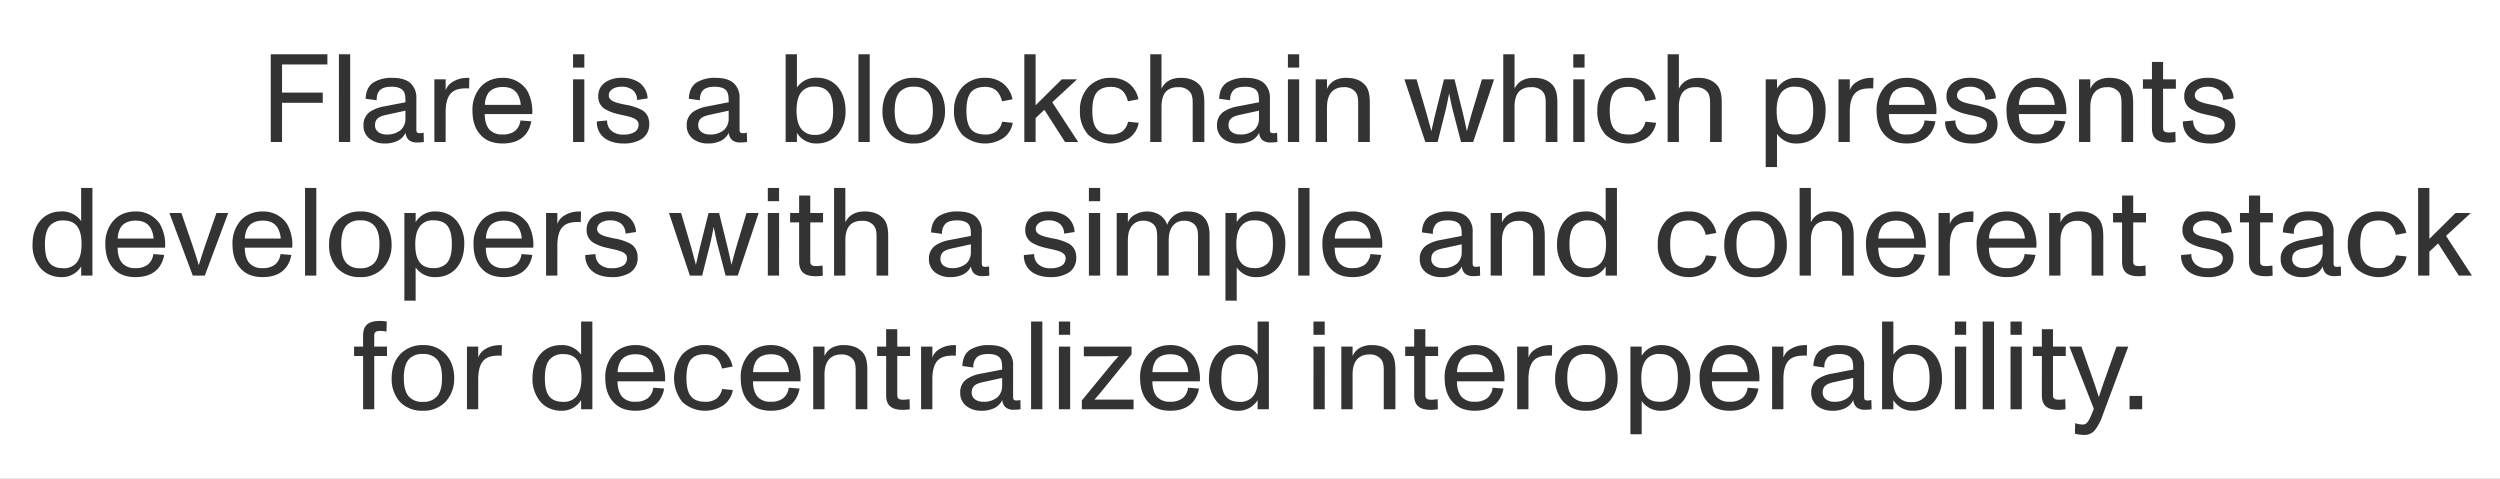 <svg xmlns="http://www.w3.org/2000/svg" width="898" height="172" viewBox="0 0 898 172">
  <rect x="0" y="0" width="898" height="172" fill="#333333" stroke="none"/>
  <path id="Subtraction_25" data-name="Subtraction 25" d="M995,172H97V0H995V172ZM842.393,151.995l-.09,3.78a13.054,13.054,0,0,0,3.42.45,4.69,4.69,0,0,0,3.757-1.721,17.707,17.707,0,0,0,2.813-5.434l9.18-24.57h-4.23l-4.32,12.15c-.658,1.881-1.152,3.323-2.025,5.985-.86-2.686-1.507-4.644-1.98-5.985l-4.275-12.15h-4.32l8.775,22.32c-1.527,3.932-2.271,5.67-3.915,5.67A8.76,8.76,0,0,1,842.393,151.995Zm-159.75-27.5V156h4.05V144.075a8.287,8.287,0,0,0,7.245,3.465c6.11,0,10.215-4.738,10.215-11.79a12.609,12.609,0,0,0-2.931-8.646,9.31,9.31,0,0,0-3.277-2.334,10.518,10.518,0,0,0-4.142-.811,8.013,8.013,0,0,0-7.11,3.825V124.5ZM777.1,143.715l0,0a8.013,8.013,0,0,0,7.108,3.822,10.517,10.517,0,0,0,4.142-.811,9.309,9.309,0,0,0,3.277-2.334,12.609,12.609,0,0,0,2.931-8.646c0-7.079-4.105-11.835-10.215-11.835a8.3,8.3,0,0,0-7.245,3.51V115.5h-4.05V147h4.05v-3.285Zm-19.3-16.56c1.913,0,3.444.555,4.1,1.485s.765,2,.765,4.1l-7.425,1.44a13.5,13.5,0,0,0-5.158,1.873,5.7,5.7,0,0,0-2.492,5.012,5.891,5.891,0,0,0,2.362,4.894,8.655,8.655,0,0,0,5.2,1.586,10.339,10.339,0,0,0,4.742-.973,6.312,6.312,0,0,0,2.818-2.9,3.822,3.822,0,0,0,1.181,2.632,4.265,4.265,0,0,0,2.869.878,15.427,15.427,0,0,0,2.52-.18l-.09-3.33a5.553,5.553,0,0,1-1.3.18c-1.3,0-1.3-.536-1.3-1.71V131.385a6.993,6.993,0,0,0-2.149-5.552c-1.429-1.243-3.582-1.873-6.4-1.873a12.528,12.528,0,0,0-6.885,1.665c-1.761,1.174-2.7,3.142-2.79,5.85l3.96.54a4.652,4.652,0,0,1,1.277-3.713C754.458,127.519,755.8,127.155,757.793,127.155Zm-39.51-3.195a11.446,11.446,0,0,0-4.455.844,9.593,9.593,0,0,0-3.51,2.531,12.306,12.306,0,0,0-2.835,8.37c0,3.635.924,6.512,2.745,8.55,1.9,2.21,4.551,3.285,8.1,3.285,5.762,0,9.325-2.754,10.3-7.965l-3.915-.315a5.685,5.685,0,0,1-1.986,3.8,7,7,0,0,1-4.449,1.238,5.907,5.907,0,0,1-4.748-1.811c-1.06-1.218-1.6-3.025-1.642-5.524h17.055a15.146,15.146,0,0,0-1.89-8.55A10.168,10.168,0,0,0,718.283,123.96Zm-51.435,0a10.886,10.886,0,0,0-8.241,3.33,10.775,10.775,0,0,0-2.233,3.732,14.016,14.016,0,0,0-.777,4.728,12.234,12.234,0,0,0,2.993,8.646,11.053,11.053,0,0,0,8.257,3.144,10.874,10.874,0,0,0,8.134-3.246,12.118,12.118,0,0,0,3.071-8.544,13.869,13.869,0,0,0-.783-4.709,10.512,10.512,0,0,0-10.422-7.081Zm-40.14,0a11.447,11.447,0,0,0-4.455.844,9.594,9.594,0,0,0-3.51,2.531,12.306,12.306,0,0,0-2.835,8.37c0,3.635.924,6.512,2.745,8.55,1.9,2.21,4.551,3.285,8.1,3.285,5.762,0,9.325-2.754,10.3-7.965l-3.915-.315a5.685,5.685,0,0,1-1.986,3.8,7,7,0,0,1-4.449,1.238,5.907,5.907,0,0,1-4.748-1.811c-1.06-1.218-1.6-3.025-1.642-5.524h17.055a15.145,15.145,0,0,0-1.89-8.55A10.168,10.168,0,0,0,626.708,123.96Zm-85.23,0c-6.11,0-10.215,4.738-10.215,11.79a12.609,12.609,0,0,0,2.931,8.646,9.309,9.309,0,0,0,3.277,2.334,10.517,10.517,0,0,0,4.142.811,8.014,8.014,0,0,0,7.11-3.825V147h4.05V115.5h-4.05v11.925A8.287,8.287,0,0,0,541.478,123.96Zm-24.165,0a11.446,11.446,0,0,0-4.455.844,9.594,9.594,0,0,0-3.51,2.531,12.306,12.306,0,0,0-2.835,8.37c0,3.635.924,6.512,2.745,8.55,1.9,2.21,4.551,3.285,8.1,3.285,5.762,0,9.325-2.754,10.305-7.965l-3.915-.315a5.685,5.685,0,0,1-1.985,3.8,7,7,0,0,1-4.449,1.238,5.907,5.907,0,0,1-4.748-1.811c-1.06-1.218-1.6-3.025-1.642-5.524h17.055a15.145,15.145,0,0,0-1.89-8.55A10.169,10.169,0,0,0,517.313,123.96Zm-65.205,3.195c1.913,0,3.444.555,4.1,1.485s.765,2,.765,4.1l-7.425,1.44a13.5,13.5,0,0,0-5.158,1.873,5.7,5.7,0,0,0-2.492,5.012,5.891,5.891,0,0,0,2.362,4.894,8.656,8.656,0,0,0,5.2,1.586,10.34,10.34,0,0,0,4.742-.973,6.312,6.312,0,0,0,2.818-2.9,3.822,3.822,0,0,0,1.181,2.632,4.265,4.265,0,0,0,2.869.878,15.426,15.426,0,0,0,2.52-.18l-.09-3.33a5.553,5.553,0,0,1-1.3.18c-1.3,0-1.3-.536-1.3-1.71V131.385a6.993,6.993,0,0,0-2.149-5.552c-1.429-1.243-3.582-1.873-6.4-1.873a12.528,12.528,0,0,0-6.885,1.665c-1.761,1.174-2.7,3.142-2.79,5.85l3.96.54a4.652,4.652,0,0,1,1.277-3.713C448.773,127.519,450.111,127.155,452.108,127.155Zm-78.255-3.195a11.447,11.447,0,0,0-4.455.844,9.594,9.594,0,0,0-3.51,2.531,12.306,12.306,0,0,0-2.835,8.37c0,3.635.924,6.512,2.745,8.55,1.9,2.21,4.551,3.285,8.1,3.285,5.762,0,9.325-2.754,10.305-7.965l-3.915-.315a5.685,5.685,0,0,1-1.986,3.8,7,7,0,0,1-4.449,1.238,5.907,5.907,0,0,1-4.748-1.811c-1.06-1.218-1.6-3.025-1.642-5.524h17.055a15.146,15.146,0,0,0-1.89-8.55A10.168,10.168,0,0,0,373.853,123.96Zm-23.58,0a10.779,10.779,0,0,0-8.162,3.3,13.77,13.77,0,0,0,0,17.156,12.092,12.092,0,0,0,14.788,1.119,8.472,8.472,0,0,0,3.319-5.417l-3.825-.4a6.121,6.121,0,0,1-2.081,3.51,6.554,6.554,0,0,1-4.039,1.08c-2.574,0-4.338-.775-5.394-2.368-.894-1.349-1.311-3.313-1.311-6.182,0-3.012.472-5.057,1.485-6.435,1.091-1.423,2.8-2.115,5.22-2.115,4.2,0,5.452,2.766,6.075,5.175l3.78-.72a9.634,9.634,0,0,0-3.122-5.451A10.087,10.087,0,0,0,350.273,123.96Zm-25.065,0a11.446,11.446,0,0,0-4.455.844,9.6,9.6,0,0,0-3.51,2.531,12.306,12.306,0,0,0-2.835,8.37c0,3.635.924,6.512,2.745,8.55,1.9,2.21,4.551,3.285,8.1,3.285,5.762,0,9.325-2.754,10.3-7.965l-3.915-.315a5.685,5.685,0,0,1-1.986,3.8,7,7,0,0,1-4.45,1.238,5.907,5.907,0,0,1-4.747-1.811c-1.06-1.218-1.6-3.025-1.642-5.524h17.055a15.148,15.148,0,0,0-1.89-8.55A10.168,10.168,0,0,0,325.208,123.96Zm-26.73,0c-6.11,0-10.215,4.738-10.215,11.79a12.609,12.609,0,0,0,2.931,8.646,9.309,9.309,0,0,0,3.277,2.334,10.517,10.517,0,0,0,4.142.811,8.014,8.014,0,0,0,7.11-3.825V147h4.05V115.5h-4.05v11.925A8.287,8.287,0,0,0,298.478,123.96Zm-49.545,0a10.886,10.886,0,0,0-8.241,3.33,10.776,10.776,0,0,0-2.233,3.732,14.016,14.016,0,0,0-.777,4.728,12.234,12.234,0,0,0,2.993,8.646,11.053,11.053,0,0,0,8.257,3.144,10.874,10.874,0,0,0,8.134-3.246,12.117,12.117,0,0,0,3.071-8.544,13.868,13.868,0,0,0-.783-4.709,10.512,10.512,0,0,0-10.422-7.081Zm578.25.54v3.375h3.24V141.96c0,3.641,1.86,5.265,6.03,5.265a14.486,14.486,0,0,0,2.475-.225l-.09-3.645a13.713,13.713,0,0,1-2.07.225c-1.65,0-2.34-.244-2.34-1.755v-13.95h4.59V124.5h-4.59v-6.255h-4.005V124.5Zm-225.45,0v3.375h3.24V141.96c0,3.641,1.86,5.265,6.03,5.265a14.485,14.485,0,0,0,2.475-.225l-.09-3.645a13.713,13.713,0,0,1-2.07.225c-1.65,0-2.34-.244-2.34-1.755v-13.95h4.59V124.5h-4.59v-6.255h-4.005V124.5Zm-189.675,0v3.375h3.24V141.96c0,3.641,1.86,5.265,6.03,5.265A14.483,14.483,0,0,0,423.8,147l-.09-3.645a13.712,13.712,0,0,1-2.07.225c-1.65,0-2.34-.244-2.34-1.755v-13.95h4.59V124.5H419.3v-6.255h-4V124.5Zm449.865,17.73V147h4.545v-4.77Zm-42.75-17.73V147h4.05V124.5Zm-9.99-9V147h4.05V115.5Zm-9.99,9V147h4.05V124.5Zm-65.655,0V147h4.05V136.335c0-3.388.683-5.682,2.087-7.014,1.153-1.093,2.785-1.581,5.293-1.581a6.948,6.948,0,0,1,1.035.045l.09-3.825h-.148c-.469,0-1.089.008-1.382.044a9.543,9.543,0,0,0-4.635,1.519,5.585,5.585,0,0,0-2.34,2.936V124.5Zm-91.575,0V147h4.05V136.335c0-3.388.683-5.682,2.087-7.014,1.152-1.093,2.785-1.581,5.293-1.581a6.944,6.944,0,0,1,1.035.045l.09-3.825h-.148c-.469,0-1.089.008-1.382.044a9.543,9.543,0,0,0-4.635,1.519,5.585,5.585,0,0,0-2.34,2.936V124.5Zm-53.28,2.835a5.15,5.15,0,0,1,4.005,1.3c1.353,1.265,1.351,3.011,1.35,5.032V147h4.185V133.635c0-2.22,0-5.261-1.755-7.155-1.629-1.719-3.759-2.52-6.7-2.52a8.556,8.556,0,0,0-4.393,1.035,6.266,6.266,0,0,0-2.537,2.925V124.5h-4.05V147h4.05V134.58c0-2.8.734-4.835,2.182-6.036A5.72,5.72,0,0,1,588.683,127.335Zm-19.89-2.835V147h4.05V124.5Zm-69.976,3.375h0v.044c-1.031,1.14-1.973,2.216-2.52,2.88l-10.71,13.05V147h18.585v-3.465H490.178v-.045c1.349-1.529,2.513-2.916,2.835-3.33l10.44-12.87V124.5H486.308v3.465h8.73C495.9,127.965,497.557,127.918,498.817,127.875ZM477.353,124.5V147h4.05V124.5Zm-9.99-9V147h4.05V115.5Zm-39.51,9V147h4.05V136.335c0-3.388.683-5.682,2.087-7.014,1.152-1.093,2.785-1.581,5.293-1.581a6.947,6.947,0,0,1,1.035.045l.09-3.825h-.148c-.469,0-1.089.008-1.382.044a9.543,9.543,0,0,0-4.635,1.519,5.585,5.585,0,0,0-2.34,2.936V124.5Zm-28.845,2.835a5.15,5.15,0,0,1,4,1.3c1.353,1.265,1.351,3.011,1.35,5.032V147h4.185V133.635c0-2.22,0-5.261-1.755-7.155-1.629-1.719-3.759-2.52-6.7-2.52a8.555,8.555,0,0,0-4.393,1.035,6.266,6.266,0,0,0-2.537,2.925V124.5h-4.05V147h4.05V134.58c0-2.8.734-4.835,2.182-6.036A5.721,5.721,0,0,1,399.008,127.335ZM264.728,124.5V147h4.05V136.335c0-3.388.683-5.682,2.087-7.014,1.153-1.093,2.785-1.581,5.293-1.581a6.947,6.947,0,0,1,1.035.045l.09-3.825h-.148c-.469,0-1.089.008-1.382.044a9.543,9.543,0,0,0-4.635,1.519,5.585,5.585,0,0,0-2.34,2.936V124.5Zm-40.545,0v3.375h3.24V147h4.005V127.875h4.59V124.5h-4.59v-3.87c0-1.492.726-1.755,2.25-1.755a14.021,14.021,0,0,1,2.16.225l.09-3.6a15.435,15.435,0,0,0-2.475-.225c-4.17,0-6.03,1.624-6.03,5.265v3.96Zm594.99-9v4.77h4.05V115.5Zm-19.98,0v4.77h4.05V115.5Zm-230.4,0v4.77h4.05V115.5Zm-91.44,0v4.77h4.05V115.5Zm59.827-39V108h4.05V96.075a8.287,8.287,0,0,0,7.245,3.465c6.11,0,10.215-4.738,10.215-11.79A12.609,12.609,0,0,0,555.76,79.1a9.309,9.309,0,0,0-3.277-2.334,10.517,10.517,0,0,0-4.142-.811,8.014,8.014,0,0,0-7.11,3.825V76.5Zm-294.93,0V108h4.05V96.075a8.287,8.287,0,0,0,7.245,3.465c6.11,0,10.215-4.738,10.215-11.79A12.609,12.609,0,0,0,260.83,79.1a9.309,9.309,0,0,0-3.277-2.334,10.518,10.518,0,0,0-4.142-.811,8.014,8.014,0,0,0-7.11,3.825V76.5ZM951.5,75.96a10.779,10.779,0,0,0-8.162,3.3,12.209,12.209,0,0,0-3,8.494,12.259,12.259,0,0,0,3,8.663,12.091,12.091,0,0,0,14.788,1.119,8.472,8.472,0,0,0,3.319-5.417l-3.825-.4a6.121,6.121,0,0,1-2.081,3.51A6.555,6.555,0,0,1,951.5,96.3c-2.573,0-4.338-.775-5.394-2.368-.894-1.349-1.311-3.313-1.311-6.182,0-3.012.472-5.057,1.485-6.435,1.091-1.423,2.8-2.115,5.22-2.115,4.2,0,5.452,2.766,6.075,5.175l3.78-.72a9.634,9.634,0,0,0-3.122-5.451A10.086,10.086,0,0,0,951.5,75.96ZM926.43,79.155c1.913,0,3.444.555,4.1,1.485s.765,2,.765,4.1l-7.425,1.44a13.5,13.5,0,0,0-5.158,1.873,5.7,5.7,0,0,0-2.492,5.012,5.891,5.891,0,0,0,2.362,4.894,8.656,8.656,0,0,0,5.2,1.586,10.339,10.339,0,0,0,4.742-.973,6.312,6.312,0,0,0,2.818-2.9,3.822,3.822,0,0,0,1.181,2.632,4.266,4.266,0,0,0,2.869.878,15.429,15.429,0,0,0,2.52-.18l-.09-3.33a5.555,5.555,0,0,1-1.3.18c-1.3,0-1.3-.536-1.3-1.71V83.385a6.993,6.993,0,0,0-2.149-5.552c-1.429-1.243-3.582-1.873-6.4-1.873a12.528,12.528,0,0,0-6.885,1.665c-1.761,1.174-2.7,3.142-2.79,5.85l3.96.54a4.652,4.652,0,0,1,1.277-3.713C923.1,79.52,924.434,79.155,926.43,79.155ZM884.13,91.26l-3.69.36a7.154,7.154,0,0,0,1.992,5.307c1.672,1.685,4.352,2.613,7.548,2.613a12.183,12.183,0,0,0,6.339-1.474,6.133,6.133,0,0,0,2.931-5.591,5.994,5.994,0,0,0-.74-3.086,5.363,5.363,0,0,0-1.953-1.913,19.823,19.823,0,0,0-5.947-1.873l-.036-.008-.459-.1c-2.655-.575-5.4-1.17-5.4-3.24,0-2.038,2.264-3.105,4.5-3.105a6.3,6.3,0,0,1,4.134,1.221,4.568,4.568,0,0,1,1.536,3.549l3.78-.585a7.379,7.379,0,0,0-3.1-5.749,11.022,11.022,0,0,0-6.306-1.631,10.287,10.287,0,0,0-5.664,1.53,5.81,5.81,0,0,0-2.661,5.04,5.167,5.167,0,0,0,2.256,4.556,15.788,15.788,0,0,0,4.989,1.924c.579.151,1.2.287,1.807.418,2.674.582,5.438,1.184,5.438,3.272a3.064,3.064,0,0,1-1.384,2.717,7.585,7.585,0,0,1-4.151.928,6.089,6.089,0,0,1-4.46-1.593A4.743,4.743,0,0,1,884.13,91.26ZM817.8,75.96a11.446,11.446,0,0,0-4.455.844,9.594,9.594,0,0,0-3.51,2.531A12.306,12.306,0,0,0,807,87.7c0,3.635.924,6.512,2.745,8.55,1.9,2.21,4.551,3.285,8.1,3.285,5.762,0,9.325-2.754,10.305-7.965l-3.915-.315a5.684,5.684,0,0,1-1.986,3.8A7,7,0,0,1,817.8,96.3a5.907,5.907,0,0,1-4.748-1.811c-1.06-1.218-1.6-3.025-1.642-5.524h17.055a15.146,15.146,0,0,0-1.89-8.55A10.168,10.168,0,0,0,817.8,75.96Zm-39.735,0a11.446,11.446,0,0,0-4.455.844,9.6,9.6,0,0,0-3.51,2.531,12.307,12.307,0,0,0-2.835,8.37c0,3.635.924,6.512,2.745,8.55,1.9,2.21,4.551,3.285,8.1,3.285,5.762,0,9.325-2.754,10.3-7.965L784.5,91.26a5.685,5.685,0,0,1-1.986,3.8,7,7,0,0,1-4.449,1.238,5.907,5.907,0,0,1-4.748-1.811c-1.06-1.218-1.6-3.025-1.642-5.524H788.73a15.146,15.146,0,0,0-1.89-8.55A10.168,10.168,0,0,0,778.065,75.96Zm-50.445,0a10.885,10.885,0,0,0-8.241,3.33,10.775,10.775,0,0,0-2.233,3.732,14.017,14.017,0,0,0-.777,4.728,12.234,12.234,0,0,0,2.993,8.646,11.053,11.053,0,0,0,8.257,3.144,10.874,10.874,0,0,0,8.134-3.246,12.117,12.117,0,0,0,3.071-8.544,13.868,13.868,0,0,0-.783-4.709A10.512,10.512,0,0,0,727.62,75.96Zm-23.985,0a10.779,10.779,0,0,0-8.162,3.3,12.209,12.209,0,0,0-3,8.494,12.259,12.259,0,0,0,3,8.663,12.092,12.092,0,0,0,14.788,1.119,8.472,8.472,0,0,0,3.319-5.417l-3.825-.4a6.121,6.121,0,0,1-2.081,3.51,6.554,6.554,0,0,1-4.039,1.08c-2.573,0-4.338-.775-5.394-2.368-.894-1.349-1.311-3.313-1.311-6.182,0-3.012.472-5.057,1.485-6.435,1.091-1.423,2.8-2.115,5.22-2.115,4.2,0,5.452,2.766,6.075,5.175l3.78-.72a9.634,9.634,0,0,0-3.122-5.451A10.087,10.087,0,0,0,703.635,75.96Zm-37.125,0c-6.11,0-10.215,4.738-10.215,11.79a12.609,12.609,0,0,0,2.931,8.646,9.309,9.309,0,0,0,3.277,2.334,10.518,10.518,0,0,0,4.142.811,8.014,8.014,0,0,0,7.11-3.825V99h4.05V67.5h-4.05V79.425A8.287,8.287,0,0,0,666.51,75.96Zm-49.32,3.195c1.913,0,3.444.555,4.095,1.485s.765,2,.765,4.1l-7.425,1.44a13.5,13.5,0,0,0-5.158,1.873,5.7,5.7,0,0,0-2.492,5.012,5.891,5.891,0,0,0,2.362,4.894,8.656,8.656,0,0,0,5.2,1.586,10.339,10.339,0,0,0,4.742-.973,6.312,6.312,0,0,0,2.818-2.9,3.822,3.822,0,0,0,1.181,2.632,4.266,4.266,0,0,0,2.869.878,15.428,15.428,0,0,0,2.52-.18l-.09-3.33a5.555,5.555,0,0,1-1.3.18c-1.3,0-1.3-.536-1.3-1.71V83.385a6.993,6.993,0,0,0-2.149-5.552c-1.429-1.243-3.582-1.873-6.4-1.873a12.528,12.528,0,0,0-6.885,1.665c-1.761,1.174-2.7,3.142-2.79,5.85l3.96.54a4.652,4.652,0,0,1,1.277-3.713C613.855,79.52,615.194,79.155,617.19,79.155ZM582.81,75.96a11.446,11.446,0,0,0-4.455.844,9.6,9.6,0,0,0-3.51,2.531,12.307,12.307,0,0,0-2.835,8.37c0,3.635.924,6.512,2.745,8.55,1.9,2.21,4.551,3.285,8.1,3.285,5.762,0,9.325-2.754,10.3-7.965l-3.915-.315a5.684,5.684,0,0,1-1.986,3.8A7,7,0,0,1,582.81,96.3a5.907,5.907,0,0,1-4.748-1.811c-1.06-1.218-1.6-3.025-1.642-5.524h17.055a15.146,15.146,0,0,0-1.89-8.55A10.168,10.168,0,0,0,582.81,75.96ZM468.465,91.26l-3.69.36a7.154,7.154,0,0,0,1.992,5.307c1.672,1.685,4.352,2.613,7.548,2.613a12.183,12.183,0,0,0,6.339-1.474,6.133,6.133,0,0,0,2.931-5.591,5.994,5.994,0,0,0-.74-3.086,5.363,5.363,0,0,0-1.953-1.913,19.823,19.823,0,0,0-5.947-1.873l-.036-.008-.459-.1c-2.655-.575-5.4-1.17-5.4-3.24,0-2.038,2.264-3.105,4.5-3.105a6.3,6.3,0,0,1,4.134,1.221,4.569,4.569,0,0,1,1.536,3.549L483,83.34a7.379,7.379,0,0,0-3.1-5.749A11.022,11.022,0,0,0,473.6,75.96a10.287,10.287,0,0,0-5.664,1.53,5.81,5.81,0,0,0-2.661,5.04,5.167,5.167,0,0,0,2.256,4.556,15.788,15.788,0,0,0,4.989,1.924c.579.151,1.2.287,1.807.418,2.674.582,5.438,1.184,5.438,3.272a3.064,3.064,0,0,1-1.384,2.717,7.585,7.585,0,0,1-4.151.928,6.089,6.089,0,0,1-4.46-1.593A4.743,4.743,0,0,1,468.465,91.26ZM440.88,79.155c1.913,0,3.444.555,4.1,1.485s.765,2,.765,4.1l-7.425,1.44a13.5,13.5,0,0,0-5.158,1.873,5.7,5.7,0,0,0-2.492,5.012,5.891,5.891,0,0,0,2.362,4.894,8.656,8.656,0,0,0,5.2,1.586,10.339,10.339,0,0,0,4.742-.973,6.312,6.312,0,0,0,2.818-2.9,3.822,3.822,0,0,0,1.181,2.632,4.266,4.266,0,0,0,2.869.878,15.429,15.429,0,0,0,2.52-.18l-.09-3.33a5.555,5.555,0,0,1-1.305.18c-1.3,0-1.3-.536-1.3-1.71V83.385a6.993,6.993,0,0,0-2.149-5.552c-1.429-1.243-3.582-1.873-6.4-1.873a12.528,12.528,0,0,0-6.885,1.665c-1.761,1.174-2.7,3.142-2.79,5.85l3.96.54a4.652,4.652,0,0,1,1.277-3.713C437.545,79.52,438.884,79.155,440.88,79.155ZM310.92,91.26l-3.69.36a7.154,7.154,0,0,0,1.992,5.307c1.672,1.685,4.352,2.613,7.548,2.613a12.184,12.184,0,0,0,6.339-1.474,6.133,6.133,0,0,0,2.931-5.591,5.994,5.994,0,0,0-.74-3.086,5.363,5.363,0,0,0-1.953-1.913A19.823,19.823,0,0,0,317.4,85.6l-.036-.008-.459-.1c-2.655-.575-5.4-1.17-5.4-3.24,0-2.038,2.264-3.105,4.5-3.105a6.3,6.3,0,0,1,4.134,1.221,4.569,4.569,0,0,1,1.536,3.549l3.78-.585a7.379,7.379,0,0,0-3.1-5.749,11.022,11.022,0,0,0-6.306-1.631,10.286,10.286,0,0,0-5.664,1.53,5.81,5.81,0,0,0-2.661,5.04,5.167,5.167,0,0,0,2.256,4.556,15.788,15.788,0,0,0,4.989,1.924c.579.151,1.2.287,1.807.418,2.674.582,5.438,1.184,5.438,3.272a3.064,3.064,0,0,1-1.384,2.717,7.585,7.585,0,0,1-4.151.928,6.089,6.089,0,0,1-4.46-1.593A4.743,4.743,0,0,1,310.92,91.26Zm-33.03-15.3a11.446,11.446,0,0,0-4.455.844,9.6,9.6,0,0,0-3.51,2.531,12.306,12.306,0,0,0-2.835,8.37c0,3.635.924,6.512,2.745,8.55,1.9,2.21,4.551,3.285,8.1,3.285,5.762,0,9.325-2.754,10.3-7.965l-3.915-.315a5.685,5.685,0,0,1-1.986,3.8A7,7,0,0,1,277.89,96.3a5.907,5.907,0,0,1-4.748-1.811c-1.06-1.218-1.6-3.025-1.642-5.524h17.055a15.146,15.146,0,0,0-1.89-8.55A10.168,10.168,0,0,0,277.89,75.96Zm-51.435,0a10.886,10.886,0,0,0-8.241,3.33,10.775,10.775,0,0,0-2.233,3.732,14.017,14.017,0,0,0-.777,4.728A12.234,12.234,0,0,0,218.2,96.4a11.053,11.053,0,0,0,8.257,3.144,10.874,10.874,0,0,0,8.134-3.246,12.117,12.117,0,0,0,3.071-8.544,13.868,13.868,0,0,0-.783-4.709,10.512,10.512,0,0,0-10.422-7.081Zm-35.145,0a11.446,11.446,0,0,0-4.455.844,9.594,9.594,0,0,0-3.51,2.531,12.306,12.306,0,0,0-2.835,8.37c0,3.635.924,6.512,2.745,8.55,1.9,2.21,4.551,3.285,8.1,3.285,5.762,0,9.325-2.754,10.305-7.965l-3.915-.315a5.685,5.685,0,0,1-1.986,3.8A7,7,0,0,1,191.31,96.3a5.907,5.907,0,0,1-4.748-1.811c-1.06-1.218-1.6-3.025-1.642-5.524h17.055a15.146,15.146,0,0,0-1.89-8.55A10.168,10.168,0,0,0,191.31,75.96Zm-45.675,0a11.446,11.446,0,0,0-4.455.844,9.594,9.594,0,0,0-3.51,2.531,12.306,12.306,0,0,0-2.835,8.37c0,3.635.924,6.512,2.745,8.55,1.9,2.21,4.551,3.285,8.1,3.285,5.762,0,9.325-2.754,10.305-7.965l-3.915-.315a5.685,5.685,0,0,1-1.986,3.8,7,7,0,0,1-4.449,1.238,5.907,5.907,0,0,1-4.748-1.811c-1.06-1.218-1.6-3.025-1.642-5.524H156.3a15.146,15.146,0,0,0-1.89-8.55A10.168,10.168,0,0,0,145.635,75.96Zm-26.73,0c-6.11,0-10.215,4.738-10.215,11.79a12.609,12.609,0,0,0,2.931,8.646,9.309,9.309,0,0,0,3.277,2.334,10.517,10.517,0,0,0,4.142.811,8.014,8.014,0,0,0,7.11-3.825V99h4.05V67.5h-4.05V79.425A8.287,8.287,0,0,0,118.905,75.96Zm782.685.54v3.375h3.24V93.96c0,3.641,1.86,5.265,6.03,5.265A14.485,14.485,0,0,0,913.335,99l-.09-3.645a13.712,13.712,0,0,1-2.07.225c-1.65,0-2.34-.244-2.34-1.755V79.875h4.59V76.5h-4.59V70.245H904.83V76.5Zm-45.585,0v3.375h3.24V93.96c0,3.641,1.86,5.265,6.03,5.265A14.486,14.486,0,0,0,867.75,99l-.09-3.645a13.711,13.711,0,0,1-2.07.225c-1.65,0-2.34-.244-2.34-1.755V79.875h4.59V76.5h-4.59V70.245h-4.005V76.5Zm-475.2,0v3.375h3.24V93.96c0,3.641,1.86,5.265,6.03,5.265A14.485,14.485,0,0,0,392.55,99l-.09-3.645a13.712,13.712,0,0,1-2.07.225c-1.65,0-2.34-.244-2.34-1.755V79.875h4.59V76.5h-4.59V70.245h-4V76.5ZM972.78,87.435h0L980.205,99h4.725l-9.315-14.265,8.91-8.235h-5.49l-9.4,9.315V67.5h-4.05V99h4.05V90.4l3.149-2.969Zm-129.825-8.1a5.15,5.15,0,0,1,4.005,1.305c1.353,1.265,1.351,3.011,1.35,5.032V99H852.5V85.635c0-2.22,0-5.261-1.755-7.155-1.629-1.719-3.759-2.52-6.705-2.52a8.555,8.555,0,0,0-4.393,1.035,6.266,6.266,0,0,0-2.537,2.925V76.5h-4.05V99h4.05V86.58c0-2.8.734-4.835,2.182-6.036A5.721,5.721,0,0,1,842.955,79.335ZM793.32,76.5V99h4.05V88.335c0-3.388.683-5.682,2.087-7.014,1.153-1.093,2.785-1.581,5.293-1.581a6.945,6.945,0,0,1,1.035.045l.09-3.825h-.148c-.469,0-1.089.008-1.382.044a9.543,9.543,0,0,0-4.635,1.519,5.585,5.585,0,0,0-2.34,2.936V76.5Zm-40.005,2.835a5.15,5.15,0,0,1,4.005,1.305c1.353,1.265,1.351,2.969,1.35,4.942V99h4.185V85.545c0-2.182,0-5.171-1.755-7.065-1.629-1.719-3.759-2.52-6.7-2.52-3.338,0-5.735,1.354-6.93,3.915V67.5h-4.05V99h4.05V86.355c0-2.837.729-4.841,2.166-5.957A5.87,5.87,0,0,1,753.315,79.335Zm-110.97,0a5.15,5.15,0,0,1,4.005,1.305c1.353,1.265,1.351,3.011,1.35,5.032V99h4.185V85.635c0-2.22,0-5.261-1.755-7.155-1.629-1.719-3.759-2.52-6.705-2.52a8.556,8.556,0,0,0-4.393,1.035A6.266,6.266,0,0,0,636.5,79.92V76.5h-4.05V99h4.05V86.58c0-2.8.734-4.835,2.182-6.036A5.721,5.721,0,0,1,642.345,79.335ZM563.325,67.5V99h4.05V67.5ZM522.2,79.29a5.248,5.248,0,0,1,3.78,1.26c1.35,1.26,1.35,3.1,1.35,5.22V99h4.14V84.42c0-5.535-2.692-8.46-7.785-8.46a7.463,7.463,0,0,0-5.265,1.71,7.2,7.2,0,0,0-2.16,3.06,6.907,6.907,0,0,0-2.672-3.516,8.887,8.887,0,0,0-9.793.456,5.282,5.282,0,0,0-1.665,2.205V76.5H498.12V99h4.005V86.58c0-3.681,1.046-5.137,2.07-6.075a4.9,4.9,0,0,1,3.33-1.215,5.248,5.248,0,0,1,3.78,1.26c1.35,1.26,1.35,3.1,1.35,5.22V99h4.14V86.58c0-3.681,1.046-5.137,2.07-6.075A4.9,4.9,0,0,1,522.2,79.29ZM488.13,76.5V99h4.05V76.5ZM406.5,79.335a5.15,5.15,0,0,1,4.005,1.305c1.353,1.265,1.351,2.969,1.35,4.942V99h4.185V85.545c0-2.182,0-5.171-1.755-7.065-1.629-1.719-3.759-2.52-6.705-2.52-3.338,0-5.735,1.354-6.93,3.915V67.5H396.6V99h4.05V86.355c0-2.837.729-4.841,2.166-5.957A5.87,5.87,0,0,1,406.5,79.335ZM372.8,76.5V99h4.05V76.5Zm-19.441,5h0c.458,2.29,1.038,5.049,1.259,5.89L357.63,99H362l7.515-22.5h-4.365l-3.6,12.015c-.537,1.79-1.108,3.939-1.8,6.615-.453-2.1-1.109-5.065-1.485-6.615L355.29,76.5h-3.78L348.5,88.515c-.26,1.038-1.015,4.319-1.53,6.615-.694-2.645-1.655-6.131-1.8-6.615L341.655,76.5H337.29L344.805,99h4.41l2.925-11.61C352.5,85.9,352.957,83.575,353.354,81.5Zm-60.209-5V99h4.05V88.335c0-3.388.683-5.682,2.087-7.014,1.153-1.093,2.785-1.581,5.293-1.581a6.945,6.945,0,0,1,1.035.045l.09-3.825h-.148c-.469,0-1.089.008-1.382.044a9.543,9.543,0,0,0-4.635,1.519,5.585,5.585,0,0,0-2.34,2.936V76.5Zm-86.58-9V99h4.05V67.5Zm-48.735,9L166.245,99h4.32l8.415-22.5h-4.23L170.7,88.155c-.773,2.224-1.633,4.968-2.295,7.11-1.236-4.121-1.985-6.345-2.25-7.11L162.15,76.5Zm330.3-9v4.77h4.05V67.5ZM372.8,67.5v4.77h4.05V67.5Zm358.447-39V60h4.05V48.075a8.287,8.287,0,0,0,7.245,3.465c6.11,0,10.215-4.738,10.215-11.79a12.609,12.609,0,0,0-2.931-8.646,9.309,9.309,0,0,0-3.277-2.334,10.517,10.517,0,0,0-4.142-.811,8.014,8.014,0,0,0-7.11,3.825V28.5Zm153.54,14.76-3.69.36a7.155,7.155,0,0,0,1.992,5.307c1.672,1.685,4.352,2.613,7.548,2.613a12.183,12.183,0,0,0,6.339-1.474,6.133,6.133,0,0,0,2.931-5.591,5.994,5.994,0,0,0-.74-3.086,5.363,5.363,0,0,0-1.953-1.913,19.823,19.823,0,0,0-5.947-1.873l-.036-.008-.459-.1c-2.655-.575-5.4-1.17-5.4-3.24,0-2.038,2.264-3.105,4.5-3.105A6.3,6.3,0,0,1,894,32.376a4.569,4.569,0,0,1,1.536,3.549l3.78-.585a7.379,7.379,0,0,0-3.1-5.749,11.021,11.021,0,0,0-6.306-1.631,10.286,10.286,0,0,0-5.664,1.53,5.81,5.81,0,0,0-2.661,5.04,5.167,5.167,0,0,0,2.256,4.556,15.788,15.788,0,0,0,4.989,1.924c.579.151,1.2.287,1.807.418,2.674.582,5.438,1.184,5.438,3.272a3.064,3.064,0,0,1-1.384,2.717,7.585,7.585,0,0,1-4.151.928,6.089,6.089,0,0,1-4.46-1.593A4.743,4.743,0,0,1,884.783,43.26Zm-56.25-15.3a11.446,11.446,0,0,0-4.455.844,9.593,9.593,0,0,0-3.51,2.531,12.306,12.306,0,0,0-2.835,8.37c0,3.635.924,6.512,2.745,8.55,1.9,2.21,4.551,3.285,8.1,3.285,5.762,0,9.325-2.754,10.3-7.965l-3.915-.315a5.684,5.684,0,0,1-1.986,3.8,7,7,0,0,1-4.449,1.238,5.907,5.907,0,0,1-4.748-1.811c-1.06-1.218-1.6-3.025-1.642-5.524H839.2a15.146,15.146,0,0,0-1.89-8.55A10.168,10.168,0,0,0,828.533,27.96Zm-29.16,15.3-3.69.36a7.154,7.154,0,0,0,1.992,5.307c1.672,1.685,4.352,2.613,7.548,2.613a12.183,12.183,0,0,0,6.339-1.474,6.133,6.133,0,0,0,2.931-5.591,5.994,5.994,0,0,0-.74-3.086,5.363,5.363,0,0,0-1.953-1.913,19.823,19.823,0,0,0-5.947-1.873l-.036-.008-.459-.1c-2.655-.575-5.4-1.17-5.4-3.24,0-2.038,2.264-3.105,4.5-3.105a6.3,6.3,0,0,1,4.134,1.221,4.569,4.569,0,0,1,1.536,3.549l3.78-.585a7.379,7.379,0,0,0-3.1-5.749A11.022,11.022,0,0,0,804.5,27.96a10.287,10.287,0,0,0-5.664,1.53,5.81,5.81,0,0,0-2.661,5.04,5.167,5.167,0,0,0,2.256,4.556,15.79,15.79,0,0,0,4.989,1.924c.579.151,1.2.287,1.807.418,2.673.582,5.438,1.184,5.438,3.272a3.064,3.064,0,0,1-1.384,2.717,7.585,7.585,0,0,1-4.151.928,6.089,6.089,0,0,1-4.46-1.593A4.743,4.743,0,0,1,799.373,43.26Zm-17.505-15.3a11.446,11.446,0,0,0-4.455.844,9.6,9.6,0,0,0-3.51,2.531,12.307,12.307,0,0,0-2.835,8.37c0,3.635.924,6.512,2.745,8.55,1.9,2.21,4.551,3.285,8.1,3.285,5.762,0,9.325-2.754,10.3-7.965L788.3,43.26a5.684,5.684,0,0,1-1.986,3.8,7,7,0,0,1-4.449,1.238,5.907,5.907,0,0,1-4.748-1.811c-1.06-1.218-1.6-3.025-1.642-5.524h17.055a15.146,15.146,0,0,0-1.89-8.55A10.169,10.169,0,0,0,781.868,27.96Zm-99.945,0a10.779,10.779,0,0,0-8.162,3.3,12.209,12.209,0,0,0-3,8.494,12.258,12.258,0,0,0,3,8.663,12.091,12.091,0,0,0,14.788,1.119,8.472,8.472,0,0,0,3.319-5.417l-3.825-.4a6.121,6.121,0,0,1-2.081,3.51,6.555,6.555,0,0,1-4.039,1.08c-2.574,0-4.338-.775-5.394-2.368-.894-1.349-1.311-3.313-1.311-6.182,0-3.012.472-5.057,1.485-6.435,1.091-1.423,2.8-2.115,5.22-2.115,4.2,0,5.452,2.766,6.075,5.175l3.78-.72a9.634,9.634,0,0,0-3.122-5.451A10.087,10.087,0,0,0,681.923,27.96ZM544.358,31.155c1.913,0,3.444.555,4.1,1.485s.765,2,.765,4.095l-7.425,1.44a13.5,13.5,0,0,0-5.158,1.873,5.7,5.7,0,0,0-2.492,5.012,5.891,5.891,0,0,0,2.362,4.894,8.655,8.655,0,0,0,5.2,1.586,10.339,10.339,0,0,0,4.742-.973,6.312,6.312,0,0,0,2.818-2.9,3.822,3.822,0,0,0,1.181,2.632,4.265,4.265,0,0,0,2.869.878,15.43,15.43,0,0,0,2.52-.18l-.09-3.33a5.553,5.553,0,0,1-1.3.18c-1.3,0-1.3-.536-1.3-1.71V35.385a6.993,6.993,0,0,0-2.149-5.552c-1.429-1.243-3.582-1.873-6.4-1.873a12.528,12.528,0,0,0-6.885,1.665c-1.761,1.174-2.7,3.142-2.79,5.85l3.96.54a4.652,4.652,0,0,1,1.277-3.713C541.023,31.52,542.361,31.155,544.358,31.155ZM496.073,27.96a10.779,10.779,0,0,0-8.162,3.3,12.209,12.209,0,0,0-3,8.494,12.259,12.259,0,0,0,3,8.663A12.092,12.092,0,0,0,502.7,49.532a8.472,8.472,0,0,0,3.319-5.417l-3.825-.4a6.121,6.121,0,0,1-2.081,3.51,6.554,6.554,0,0,1-4.039,1.08c-2.574,0-4.338-.775-5.394-2.368-.894-1.349-1.311-3.313-1.311-6.182,0-3.012.472-5.057,1.485-6.435,1.091-1.423,2.8-2.115,5.22-2.115,4.2,0,5.452,2.766,6.075,5.175l3.78-.72a9.634,9.634,0,0,0-3.122-5.451A10.087,10.087,0,0,0,496.073,27.96Zm-45.225,0a10.779,10.779,0,0,0-8.162,3.3,12.209,12.209,0,0,0-3,8.494,12.258,12.258,0,0,0,3,8.663,12.092,12.092,0,0,0,14.788,1.119,8.472,8.472,0,0,0,3.319-5.417l-3.825-.4a6.121,6.121,0,0,1-2.081,3.51,6.554,6.554,0,0,1-4.039,1.08c-2.574,0-4.338-.775-5.394-2.368-.894-1.349-1.311-3.313-1.311-6.182,0-3.012.472-5.057,1.485-6.435,1.091-1.423,2.8-2.115,5.22-2.115,4.2,0,5.452,2.766,6.075,5.175l3.78-.72a9.634,9.634,0,0,0-3.122-5.451A10.086,10.086,0,0,0,450.848,27.96Zm-25.605,0A10.886,10.886,0,0,0,417,31.29a10.775,10.775,0,0,0-2.233,3.732,14.016,14.016,0,0,0-.777,4.728,12.234,12.234,0,0,0,2.993,8.646,11.053,11.053,0,0,0,8.257,3.144,10.875,10.875,0,0,0,8.134-3.246,12.117,12.117,0,0,0,3.071-8.544,13.868,13.868,0,0,0-.783-4.709,10.512,10.512,0,0,0-10.423-7.081ZM383.258,47.715l0,0a8.013,8.013,0,0,0,7.108,3.822,10.517,10.517,0,0,0,4.142-.811,9.311,9.311,0,0,0,3.277-2.334,12.609,12.609,0,0,0,2.931-8.646c0-7.079-4.105-11.835-10.215-11.835a8.3,8.3,0,0,0-7.245,3.51V19.5h-4.05V51h4.05V47.715Zm-29.385-16.56c1.913,0,3.444.555,4.1,1.485s.765,2,.765,4.095l-7.425,1.44a13.5,13.5,0,0,0-5.158,1.873,5.7,5.7,0,0,0-2.492,5.012,5.891,5.891,0,0,0,2.362,4.894,8.656,8.656,0,0,0,5.2,1.586,10.339,10.339,0,0,0,4.742-.973,6.312,6.312,0,0,0,2.818-2.9,3.822,3.822,0,0,0,1.181,2.632,4.266,4.266,0,0,0,2.869.878,15.43,15.43,0,0,0,2.52-.18l-.09-3.33a5.555,5.555,0,0,1-1.305.18c-1.305,0-1.305-.536-1.305-1.71V35.385a6.993,6.993,0,0,0-2.149-5.552c-1.429-1.243-3.582-1.873-6.4-1.873a12.528,12.528,0,0,0-6.885,1.665c-1.761,1.174-2.7,3.142-2.79,5.85l3.96.54C348.383,32.564,349.974,31.155,353.873,31.155ZM315.083,43.26l-3.69.36a7.154,7.154,0,0,0,1.992,5.307c1.672,1.685,4.352,2.613,7.548,2.613a12.183,12.183,0,0,0,6.339-1.474,6.133,6.133,0,0,0,2.931-5.591,5.994,5.994,0,0,0-.74-3.086,5.363,5.363,0,0,0-1.953-1.913,19.823,19.823,0,0,0-5.947-1.873l-.036-.008-.459-.1c-2.655-.575-5.4-1.17-5.4-3.24,0-2.038,2.264-3.105,4.5-3.105a6.3,6.3,0,0,1,4.134,1.221,4.569,4.569,0,0,1,1.536,3.549l3.78-.585a7.379,7.379,0,0,0-3.1-5.749,11.022,11.022,0,0,0-6.306-1.631,10.287,10.287,0,0,0-5.664,1.53,5.81,5.81,0,0,0-2.661,5.04,5.167,5.167,0,0,0,2.256,4.556,15.788,15.788,0,0,0,4.989,1.924c.58.151,1.2.287,1.807.418,2.674.582,5.438,1.184,5.438,3.272a3.064,3.064,0,0,1-1.384,2.717,7.585,7.585,0,0,1-4.151.928,6.089,6.089,0,0,1-4.46-1.593A4.742,4.742,0,0,1,315.083,43.26Zm-37.575-15.3a11.446,11.446,0,0,0-4.455.844,9.6,9.6,0,0,0-3.51,2.531,12.306,12.306,0,0,0-2.835,8.37c0,3.635.924,6.512,2.745,8.55,1.9,2.21,4.551,3.285,8.1,3.285,5.762,0,9.325-2.754,10.3-7.965l-3.915-.315a5.685,5.685,0,0,1-1.986,3.8,7,7,0,0,1-4.449,1.238,5.907,5.907,0,0,1-4.748-1.811c-1.06-1.218-1.6-3.025-1.642-5.524h17.055a15.146,15.146,0,0,0-1.89-8.55A10.168,10.168,0,0,0,277.508,27.96Zm-39.735,3.195c1.913,0,3.444.555,4.1,1.485s.765,2,.765,4.095l-7.425,1.44a13.5,13.5,0,0,0-5.158,1.873,5.7,5.7,0,0,0-2.492,5.012,5.891,5.891,0,0,0,2.362,4.894,8.656,8.656,0,0,0,5.2,1.586,10.34,10.34,0,0,0,4.742-.973,6.313,6.313,0,0,0,2.818-2.9,3.822,3.822,0,0,0,1.181,2.632,4.265,4.265,0,0,0,2.869.878,15.429,15.429,0,0,0,2.52-.18l-.09-3.33a5.555,5.555,0,0,1-1.305.18c-1.305,0-1.305-.536-1.305-1.71V35.385a6.993,6.993,0,0,0-2.149-5.552c-1.429-1.243-3.582-1.873-6.4-1.873a12.528,12.528,0,0,0-6.885,1.665c-1.761,1.174-2.7,3.142-2.79,5.85l3.96.54C232.283,32.564,233.874,31.155,237.773,31.155ZM866.738,28.5v3.375h3.24V45.96c0,3.641,1.86,5.265,6.03,5.265A14.485,14.485,0,0,0,878.483,51l-.09-3.645a13.712,13.712,0,0,1-2.07.225c-1.65,0-2.34-.244-2.34-1.755V31.875h4.59V28.5h-4.59V22.245h-4.005V28.5Zm-13.05,2.835a5.15,5.15,0,0,1,4.005,1.305c1.353,1.265,1.351,3.011,1.35,5.032V51h4.185V37.635c0-2.22,0-5.261-1.755-7.155-1.629-1.719-3.759-2.52-6.7-2.52A8.556,8.556,0,0,0,850.375,29a6.265,6.265,0,0,0-2.537,2.925V28.5h-4.05V51h4.05V38.58c0-2.8.734-4.835,2.182-6.036A5.721,5.721,0,0,1,853.688,31.335Zm-96.3-2.835V51h4.05V40.335c0-3.388.683-5.682,2.087-7.014,1.153-1.093,2.785-1.581,5.293-1.581a6.945,6.945,0,0,1,1.035.045l.09-3.825h-.148c-.469,0-1.089.008-1.382.044a9.543,9.543,0,0,0-4.635,1.519,5.585,5.585,0,0,0-2.34,2.936V28.5Zm-51.48,2.835a5.15,5.15,0,0,1,4.005,1.305c1.353,1.265,1.351,2.969,1.35,4.942V51h4.185V37.545c0-2.182,0-5.171-1.755-7.065-1.629-1.719-3.759-2.52-6.705-2.52-3.338,0-5.735,1.354-6.93,3.915V19.5h-4.05V51h4.05V38.355c0-2.837.729-4.841,2.166-5.957A5.87,5.87,0,0,1,705.908,31.335ZM662.123,28.5V51h4.05V28.5Zm-15.255,2.835a5.15,5.15,0,0,1,4.005,1.305c1.353,1.265,1.351,2.969,1.35,4.942V51h4.185V37.545c0-2.182,0-5.171-1.755-7.065-1.629-1.719-3.759-2.52-6.7-2.52-3.338,0-5.735,1.354-6.93,3.915V19.5h-4.05V51h4.05V38.355c0-2.837.729-4.841,2.166-5.957A5.87,5.87,0,0,1,646.868,31.335ZM617.527,33.5h0c.458,2.29,1.038,5.049,1.259,5.89L621.8,51h4.365l7.515-22.5h-4.365l-3.6,12.015c-.535,1.784-1.107,3.935-1.8,6.615-.453-2.1-1.109-5.065-1.485-6.615L619.463,28.5h-3.78l-3.015,12.015c-.261,1.045-1.016,4.325-1.53,6.615-.695-2.649-1.655-6.132-1.8-6.615L605.828,28.5h-4.365L608.978,51h4.41l2.925-11.61C616.675,37.9,617.13,35.575,617.527,33.5ZM579.5,31.335a5.15,5.15,0,0,1,4.005,1.305c1.352,1.265,1.351,3.011,1.35,5.031V51h4.185V37.635c0-2.22,0-5.261-1.755-7.155-1.629-1.719-3.759-2.52-6.7-2.52A8.555,8.555,0,0,0,576.19,29a6.266,6.266,0,0,0-2.537,2.925V28.5H569.6V51h4.05V38.58c0-2.8.734-4.835,2.182-6.036A5.721,5.721,0,0,1,579.5,31.335ZM559.613,28.5V51h4.05V28.5Zm-39.555,2.835a5.15,5.15,0,0,1,4.005,1.305c1.353,1.265,1.351,2.969,1.35,4.942V51H529.6V37.545c0-2.182,0-5.171-1.755-7.065-1.629-1.719-3.759-2.52-6.7-2.52-3.338,0-5.735,1.354-6.93,3.915V19.5h-4.05V51h4.05V38.355c0-2.837.729-4.841,2.166-5.957A5.87,5.87,0,0,1,520.058,31.335Zm-47.925,8.1h0L479.558,51h4.725l-9.315-14.265,8.91-8.235h-5.49l-9.4,9.315V19.5h-4.05V51h4.05V42.405l3.149-2.969ZM405.353,19.5V51h4.05V19.5Zm-102.51,9V51h4.05V28.5Zm-49.815,0V51h4.05V40.335c0-3.388.683-5.682,2.087-7.014,1.153-1.093,2.785-1.581,5.293-1.581a6.946,6.946,0,0,1,1.035.045l.09-3.825h-.148c-.469,0-1.089.008-1.382.044a9.543,9.543,0,0,0-4.635,1.519,5.585,5.585,0,0,0-2.34,2.936V28.5Zm-34.29-9V51h4.05V19.5Zm-24.48,0V51h4.05V36.915h14.625V33.27H198.308V23.145H214.6V19.5Zm467.865,0v4.77h4.05V19.5Zm-102.51,0v4.77h4.05V19.5Zm-256.77,0v4.77h4.05V19.5ZM783.488,144.435a5.749,5.749,0,0,1-4.882-2.194c-1.09-1.449-1.643-3.618-1.643-6.446,0-2.99.515-5.125,1.575-6.525a5.62,5.62,0,0,1,4.86-2.16c2.44,0,4.155.751,5.242,2.3.984,1.4,1.463,3.472,1.463,6.345,0,3.344-.527,5.453-1.71,6.84A6.235,6.235,0,0,1,783.488,144.435Zm-116.64-.09a6.441,6.441,0,0,1-4.9-1.71c-1.332-1.374-1.98-3.626-1.98-6.885s.648-5.511,1.98-6.885a6.526,6.526,0,0,1,4.9-1.71A6.349,6.349,0,0,1,671.8,129c1.272,1.4,1.89,3.607,1.89,6.75,0,3.1-.6,5.292-1.845,6.705A6.363,6.363,0,0,1,666.848,144.345Zm-124.515,0c-2.51,0-4.238-.76-5.282-2.323-.91-1.362-1.333-3.355-1.333-6.272,0-3.133.558-5.249,1.755-6.66a6.173,6.173,0,0,1,4.95-1.89c5.768,0,6.435,4.905,6.435,8.6,0,3.2-.712,5.527-2.115,6.93A5.907,5.907,0,0,1,542.333,144.345Zm-243,0c-2.51,0-4.238-.76-5.282-2.323-.91-1.362-1.333-3.355-1.333-6.272,0-3.133.558-5.249,1.755-6.66a6.173,6.173,0,0,1,4.95-1.89c5.768,0,6.435,4.905,6.435,8.6,0,3.195-.712,5.527-2.115,6.93A5.908,5.908,0,0,1,299.333,144.345Zm-50.4,0a6.441,6.441,0,0,1-4.9-1.71c-1.332-1.374-1.98-3.626-1.98-6.885s.648-5.511,1.98-6.885a6.526,6.526,0,0,1,4.9-1.71,6.349,6.349,0,0,1,4.95,1.845c1.272,1.4,1.89,3.607,1.89,6.75,0,3.1-.6,5.292-1.845,6.705A6.363,6.363,0,0,1,248.933,144.345Zm506.835-.045a4.745,4.745,0,0,1-2.852-.849,2.945,2.945,0,0,1-1.2-2.436c0-2.629,1.875-3.267,4.14-3.78l6.8-1.485v2.745a5.485,5.485,0,0,1-1.6,4.118A7.459,7.459,0,0,1,755.768,144.3Zm-62.775,0c-5.768,0-6.435-4.905-6.435-8.6,0-2.848.575-5.028,1.71-6.48a5.735,5.735,0,0,1,4.815-2.07c2.51,0,4.238.76,5.282,2.323.91,1.362,1.333,3.355,1.333,6.272,0,3.42-.658,5.65-2.07,7.02A6.479,6.479,0,0,1,692.993,144.3Zm-242.91,0a4.745,4.745,0,0,1-2.852-.849,2.945,2.945,0,0,1-1.2-2.436c0-2.629,1.875-3.267,4.14-3.78l6.8-1.485v2.745a5.486,5.486,0,0,1-1.6,4.118A7.459,7.459,0,0,1,450.083,144.3Zm274.725-10.62h-12.87a8.075,8.075,0,0,1,1.08-4.005c.936-1.544,2.871-2.43,5.31-2.43,2.491,0,4.115.749,5.265,2.43a8.716,8.716,0,0,1,1.215,4Zm-91.575,0h-12.87a8.076,8.076,0,0,1,1.08-4.005c.936-1.544,2.871-2.43,5.31-2.43,2.491,0,4.115.749,5.265,2.43a8.715,8.715,0,0,1,1.215,4Zm-109.395,0h-12.87a8.077,8.077,0,0,1,1.08-4.005c.936-1.544,2.872-2.43,5.31-2.43,2.491,0,4.115.749,5.265,2.43a8.715,8.715,0,0,1,1.215,4Zm-143.46,0h-12.87a8.076,8.076,0,0,1,1.08-4.005c.936-1.544,2.871-2.43,5.31-2.43,2.491,0,4.115.749,5.265,2.43a8.719,8.719,0,0,1,1.215,4Zm-48.645,0h-12.87a8.076,8.076,0,0,1,1.08-4.005c.936-1.544,2.871-2.43,5.31-2.43,2.491,0,4.115.749,5.265,2.43a8.717,8.717,0,0,1,1.215,4ZM727.62,96.345a6.442,6.442,0,0,1-4.9-1.71c-1.332-1.374-1.98-3.626-1.98-6.885s.648-5.511,1.98-6.885a6.526,6.526,0,0,1,4.9-1.71A6.349,6.349,0,0,1,732.57,81c1.272,1.4,1.89,3.607,1.89,6.75,0,3.1-.6,5.292-1.845,6.705A6.363,6.363,0,0,1,727.62,96.345Zm-60.255,0c-2.51,0-4.238-.76-5.282-2.323-.91-1.362-1.333-3.355-1.333-6.272,0-3.133.558-5.249,1.755-6.66a6.173,6.173,0,0,1,4.95-1.89c5.768,0,6.435,4.905,6.435,8.6,0,3.195-.712,5.527-2.115,6.93A5.908,5.908,0,0,1,667.365,96.345Zm-440.91,0a6.442,6.442,0,0,1-4.9-1.71c-1.332-1.374-1.98-3.626-1.98-6.885s.648-5.511,1.98-6.885a6.526,6.526,0,0,1,4.9-1.71A6.349,6.349,0,0,1,231.405,81c1.272,1.4,1.89,3.607,1.89,6.75,0,3.1-.6,5.292-1.845,6.705A6.363,6.363,0,0,1,226.455,96.345Zm-106.695,0c-2.51,0-4.238-.76-5.282-2.323-.91-1.362-1.333-3.355-1.333-6.272,0-3.133.558-5.249,1.755-6.66a6.173,6.173,0,0,1,4.95-1.89c5.768,0,6.435,4.905,6.435,8.6,0,3.195-.712,5.527-2.115,6.93A5.908,5.908,0,0,1,119.76,96.345ZM924.405,96.3a4.745,4.745,0,0,1-2.852-.849,2.945,2.945,0,0,1-1.2-2.436c0-2.629,1.875-3.267,4.14-3.78l6.795-1.485v2.745a5.486,5.486,0,0,1-1.6,4.118A7.459,7.459,0,0,1,924.405,96.3Zm-309.24,0a4.745,4.745,0,0,1-2.852-.849,2.945,2.945,0,0,1-1.2-2.436c0-2.629,1.875-3.267,4.14-3.78l6.795-1.485v2.745a5.486,5.486,0,0,1-1.6,4.118A7.459,7.459,0,0,1,615.165,96.3Zm-67.635,0c-5.768,0-6.435-4.905-6.435-8.6,0-2.848.575-5.028,1.71-6.48a5.735,5.735,0,0,1,4.815-2.07c2.51,0,4.238.76,5.282,2.323.91,1.362,1.333,3.355,1.333,6.272,0,3.42-.658,5.651-2.07,7.02A6.479,6.479,0,0,1,547.53,96.3Zm-108.675,0A4.745,4.745,0,0,1,436,95.451a2.944,2.944,0,0,1-1.2-2.436c0-2.629,1.875-3.267,4.14-3.78l6.795-1.485v2.745a5.486,5.486,0,0,1-1.6,4.118A7.459,7.459,0,0,1,438.855,96.3ZM252.6,96.3c-5.768,0-6.435-4.905-6.435-8.6,0-2.848.575-5.028,1.71-6.48a5.735,5.735,0,0,1,4.815-2.07c2.51,0,4.238.76,5.282,2.323.91,1.362,1.333,3.355,1.333,6.272,0,3.42-.658,5.651-2.07,7.02A6.479,6.479,0,0,1,252.6,96.3ZM824.325,85.68h-12.87a8.076,8.076,0,0,1,1.08-4c.936-1.544,2.871-2.43,5.31-2.43,2.491,0,4.115.749,5.265,2.43a8.716,8.716,0,0,1,1.215,4Zm-39.735,0H771.72a8.076,8.076,0,0,1,1.08-4c.936-1.544,2.871-2.43,5.31-2.43,2.491,0,4.115.749,5.265,2.43a8.714,8.714,0,0,1,1.215,4Zm-195.255,0h-12.87a8.076,8.076,0,0,1,1.08-4c.936-1.544,2.871-2.43,5.31-2.43,2.491,0,4.115.749,5.265,2.43a8.717,8.717,0,0,1,1.215,4Zm-304.92,0h-12.87a8.076,8.076,0,0,1,1.08-4c.936-1.544,2.871-2.43,5.31-2.43,2.491,0,4.115.749,5.265,2.43a8.717,8.717,0,0,1,1.215,4Zm-86.58,0h-12.87a8.076,8.076,0,0,1,1.08-4c.936-1.544,2.871-2.43,5.31-2.43,2.491,0,4.115.749,5.265,2.43a8.716,8.716,0,0,1,1.215,4Zm-45.675,0H139.29a8.076,8.076,0,0,1,1.08-4c.936-1.544,2.871-2.43,5.31-2.43,2.491,0,4.115.749,5.265,2.43a8.716,8.716,0,0,1,1.215,4ZM389.648,48.435a5.749,5.749,0,0,1-4.882-2.194c-1.09-1.449-1.643-3.618-1.643-6.446,0-2.99.515-5.125,1.575-6.525a5.62,5.62,0,0,1,4.86-2.16c2.44,0,4.155.751,5.242,2.3.984,1.4,1.463,3.472,1.463,6.345,0,3.344-.527,5.454-1.71,6.84A6.235,6.235,0,0,1,389.648,48.435Zm35.6-.09a6.441,6.441,0,0,1-4.9-1.71c-1.332-1.374-1.98-3.626-1.98-6.885s.648-5.511,1.98-6.885a6.526,6.526,0,0,1,4.9-1.71A6.349,6.349,0,0,1,430.193,33c1.272,1.4,1.89,3.607,1.89,6.75,0,3.1-.6,5.292-1.845,6.705A6.363,6.363,0,0,1,425.243,48.345Zm316.35-.045c-5.768,0-6.435-4.905-6.435-8.6,0-2.847.575-5.028,1.71-6.48a5.735,5.735,0,0,1,4.815-2.07c2.51,0,4.238.76,5.282,2.323.91,1.362,1.333,3.355,1.333,6.272,0,3.42-.658,5.651-2.07,7.02A6.479,6.479,0,0,1,741.593,48.3Zm-199.26,0a4.745,4.745,0,0,1-2.852-.849,2.945,2.945,0,0,1-1.2-2.436c0-2.629,1.875-3.267,4.14-3.78l6.8-1.485V42.5a5.485,5.485,0,0,1-1.6,4.118A7.459,7.459,0,0,1,542.333,48.3Zm-190.485,0A4.745,4.745,0,0,1,349,47.451a2.944,2.944,0,0,1-1.2-2.436c0-2.629,1.875-3.267,4.14-3.78l6.795-1.485V42.5a5.485,5.485,0,0,1-1.6,4.118A7.459,7.459,0,0,1,351.848,48.3Zm-116.1,0a4.745,4.745,0,0,1-2.852-.849,2.944,2.944,0,0,1-1.2-2.436c0-2.629,1.875-3.267,4.14-3.78l6.795-1.485V42.5a5.486,5.486,0,0,1-1.6,4.118A7.459,7.459,0,0,1,235.748,48.3Zm599.31-10.62h-12.87a8.075,8.075,0,0,1,1.08-4c.936-1.544,2.871-2.43,5.31-2.43,2.491,0,4.115.749,5.265,2.43a8.716,8.716,0,0,1,1.215,4Zm-46.665,0h-12.87a8.076,8.076,0,0,1,1.08-4c.936-1.544,2.871-2.43,5.31-2.43,2.491,0,4.115.749,5.265,2.43a8.717,8.717,0,0,1,1.215,4Zm-504.36,0h-12.87a8.076,8.076,0,0,1,1.08-4c.936-1.544,2.871-2.43,5.31-2.43,2.491,0,4.115.749,5.265,2.43a8.717,8.717,0,0,1,1.215,4Z" transform="translate(-97)" fill="#fff"/>
</svg>
